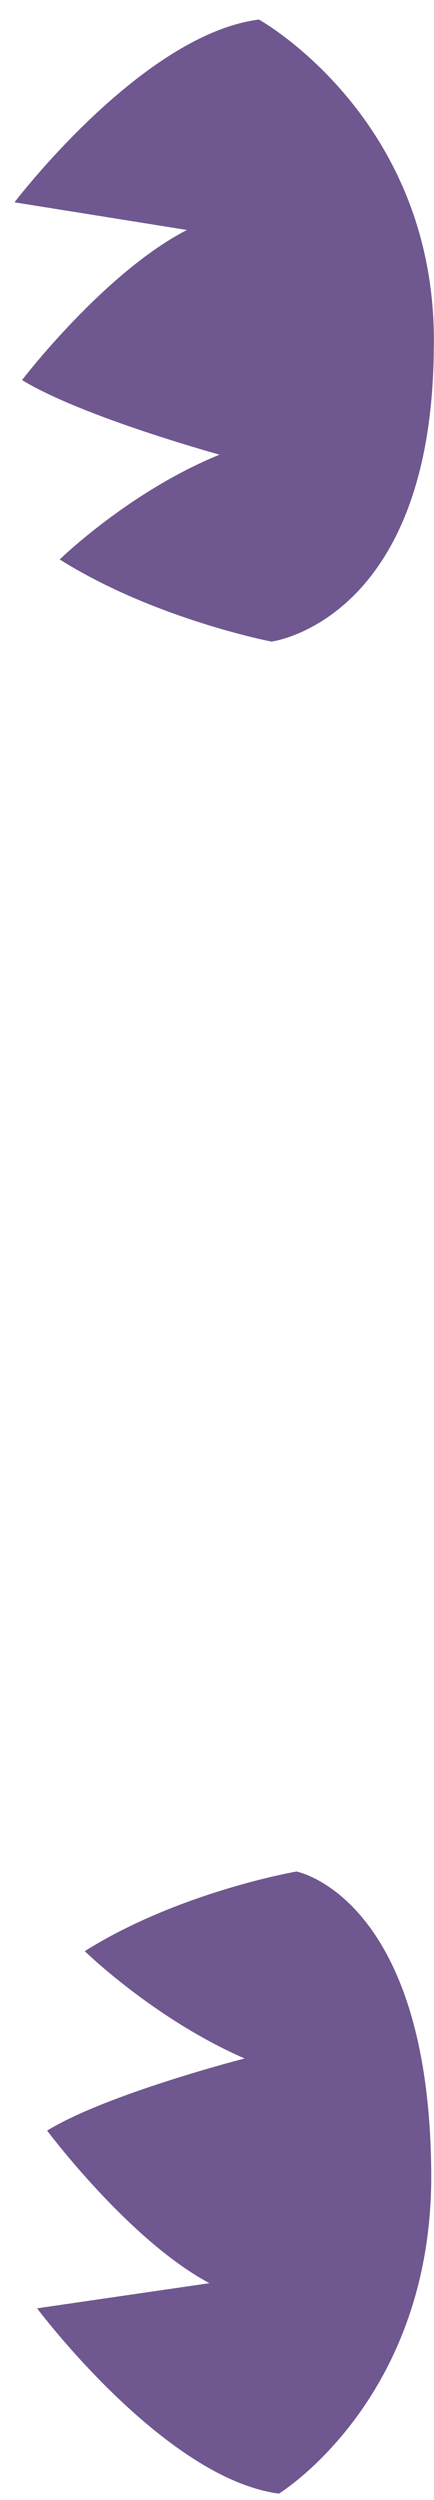 <?xml version="1.0" encoding="UTF-8"?> <svg xmlns="http://www.w3.org/2000/svg" width="16" height="92" viewBox="0 0 16 92" fill="none"> <path fill-rule="evenodd" clip-rule="evenodd" d="M10.931 68.872C10.931 68.872 6.612 69.612 3.125 71.803C3.125 71.803 5.686 74.302 9.018 75.752C9.018 75.752 3.958 77.048 1.737 78.406C1.737 78.406 4.76 82.447 7.722 84.021L1.367 84.946C1.367 84.946 6.056 91.21 10.283 91.765C10.283 91.765 15.991 88.278 15.898 79.886C15.806 69.798 10.931 68.872 10.931 68.872Z" fill="#6F578F"></path> <path fill-rule="evenodd" clip-rule="evenodd" d="M10.007 23.611C10.007 23.611 5.687 22.779 2.201 20.588C2.201 20.588 4.762 18.089 8.094 16.731C8.094 16.731 3.034 15.343 0.813 13.986C0.813 13.986 3.836 10.036 6.891 8.463L0.535 7.445C0.535 7.445 5.225 1.274 9.544 0.719C9.544 0.719 16.177 4.39 15.992 12.875C15.9 22.871 10.007 23.611 10.007 23.611Z" fill="#6F578F"></path> </svg> 